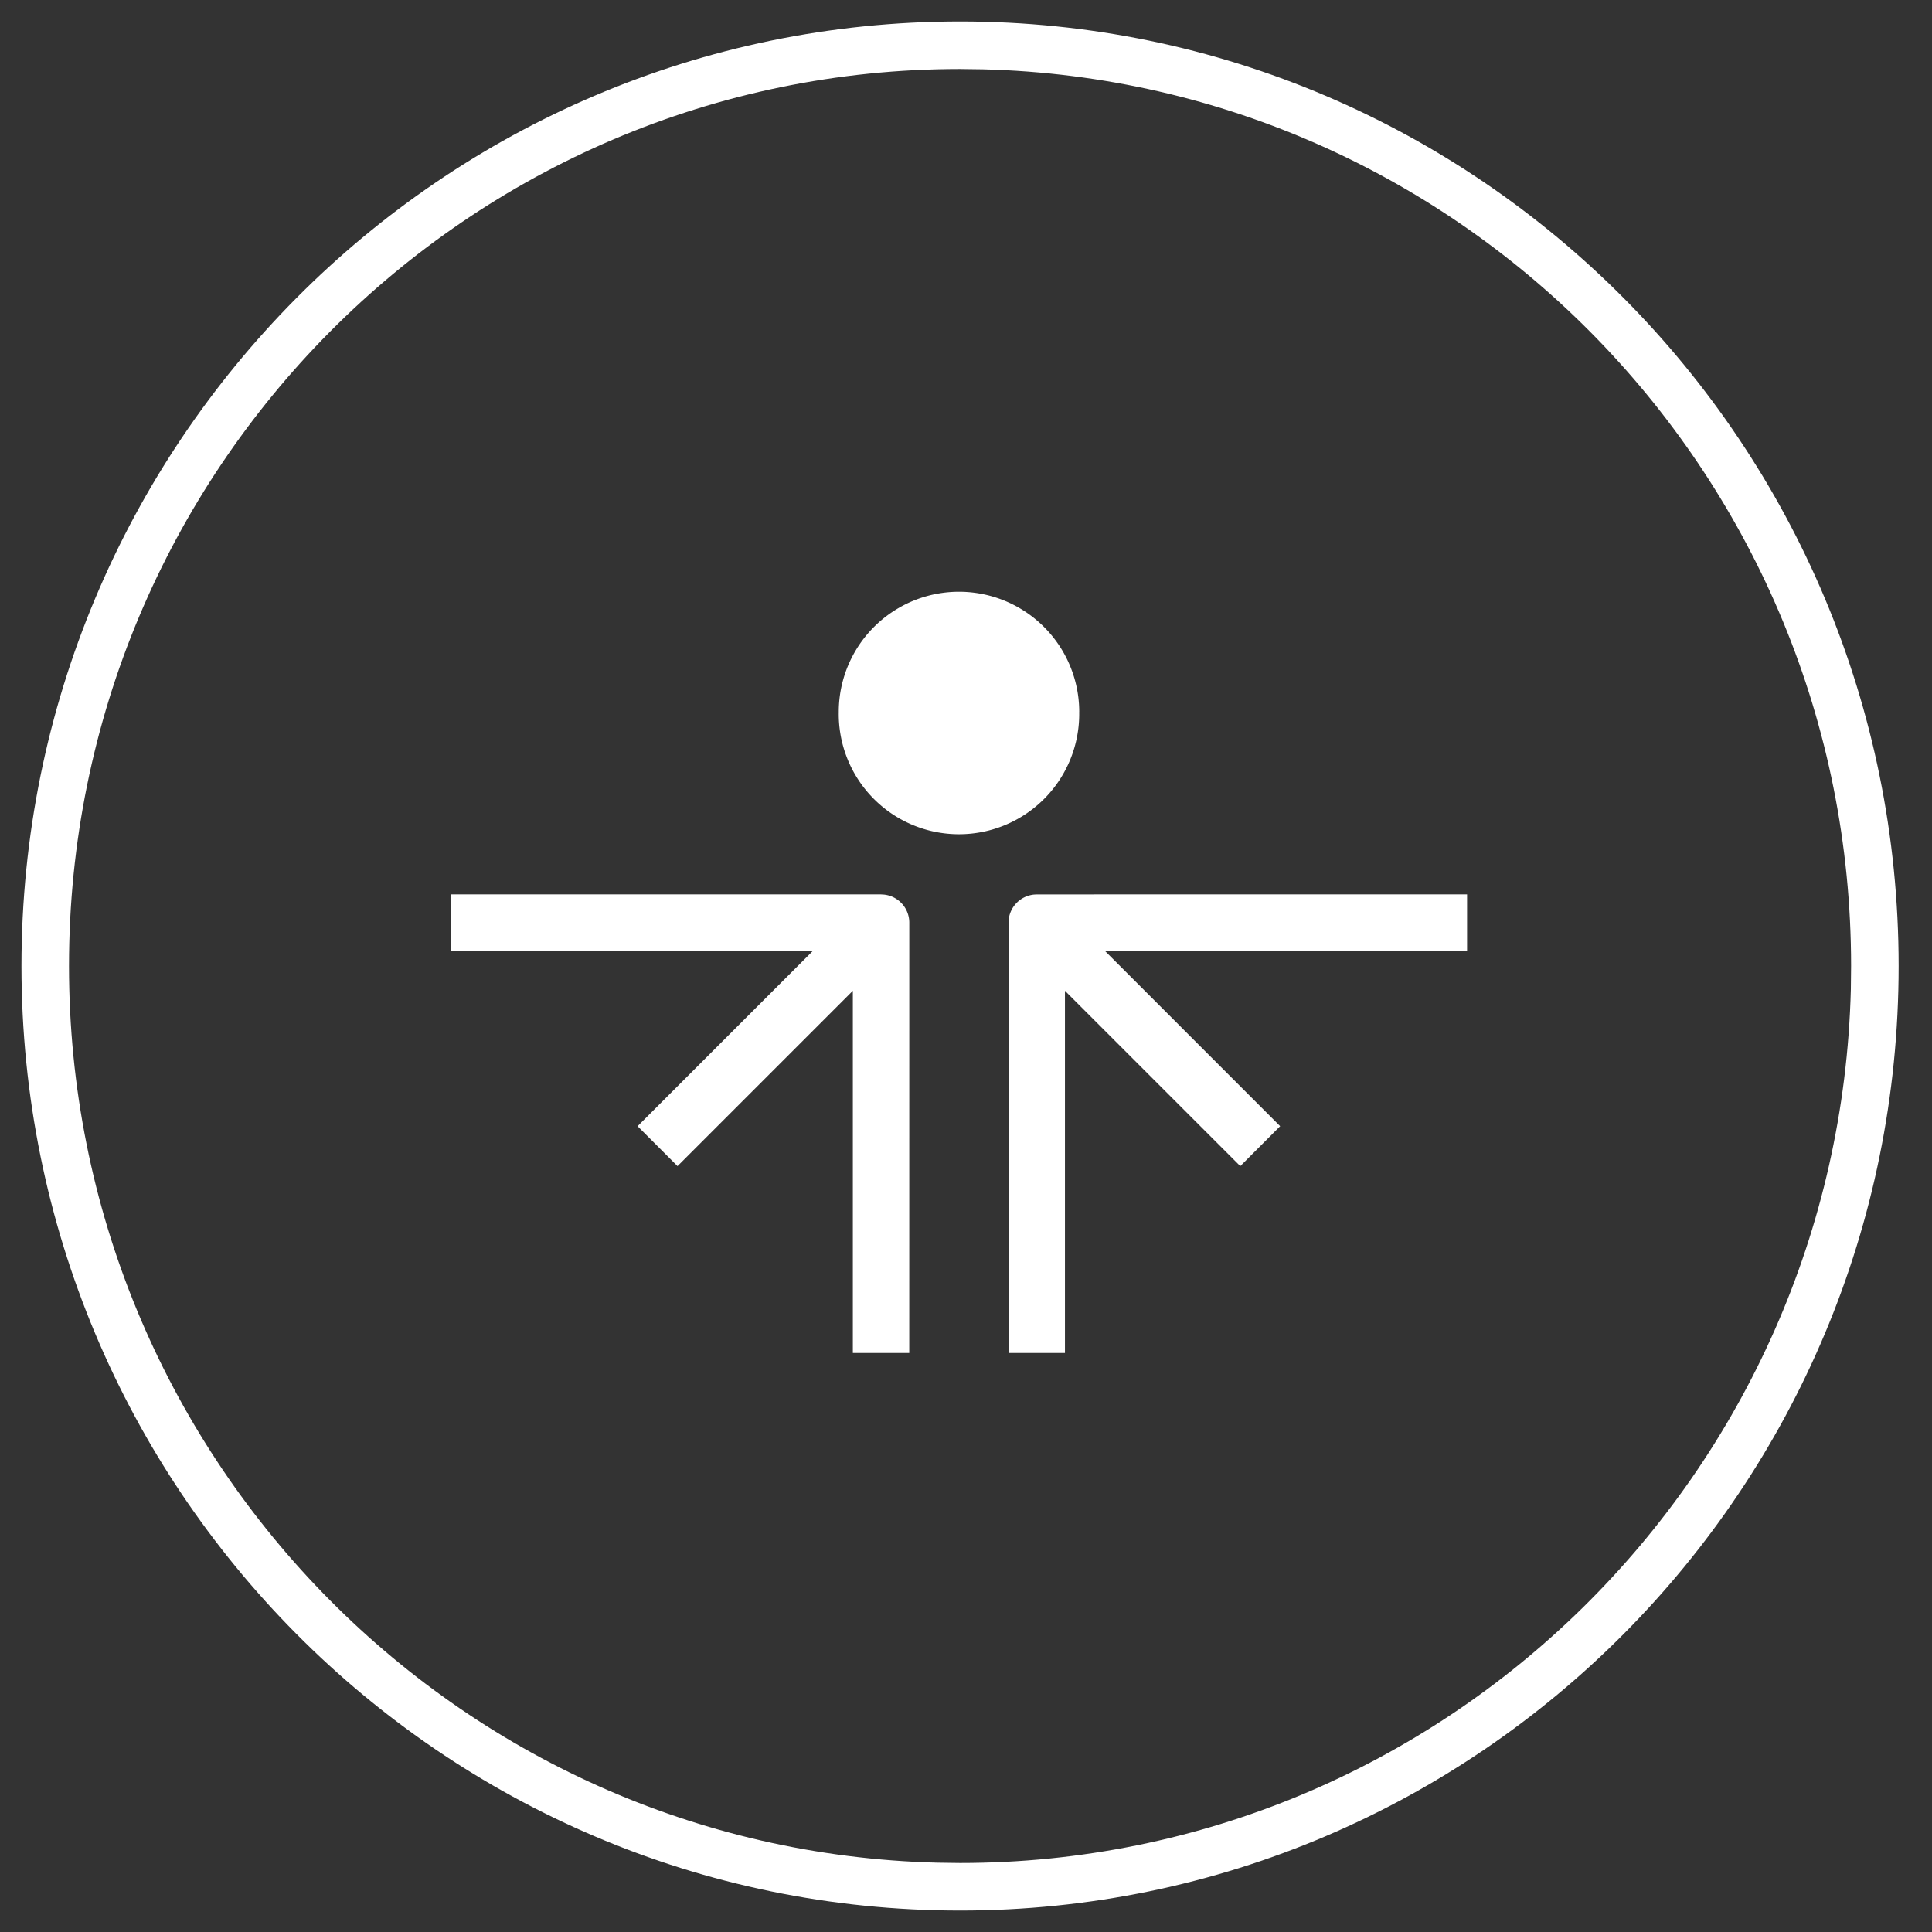 <?xml version="1.0" encoding="UTF-8"?> <svg xmlns="http://www.w3.org/2000/svg" width="56" height="56" fill="none"><rect width="100%" height="100%" fill="#333333" stroke="none"/><path fill="#fff" d="M31.281 20.637a3.485 3.485 0 1 1-6.969 0 3.485 3.485 0 0 1 6.97 0M29.232 39.217h1.636V28.718L35.95 33.8l1.156-1.157-5.08-5.081h10.498v-1.637H30.05l-.083.005a.82.82 0 0 0-.735.813zM26.355 39.217H24.72V28.718L19.638 33.8l-1.157-1.157 5.081-5.081H13.064v-1.637h12.475l.083.005c.413.042.734.39.734.813z"></path><path fill="#fff" d="M53.655 28c0-14.135-11.205-25.635-25.16-25.991L27.827 2C13.564 2 2 13.64 2 28c0 14.135 11.205 25.635 25.161 25.991l.667.009c14.042 0 25.466-11.28 25.82-25.33zm1.378 0c0 15.111-12.171 27.378-27.205 27.378S.622 43.112.622 28 12.794.622 27.828.622 55.033 12.89 55.033 28"></path></svg> 